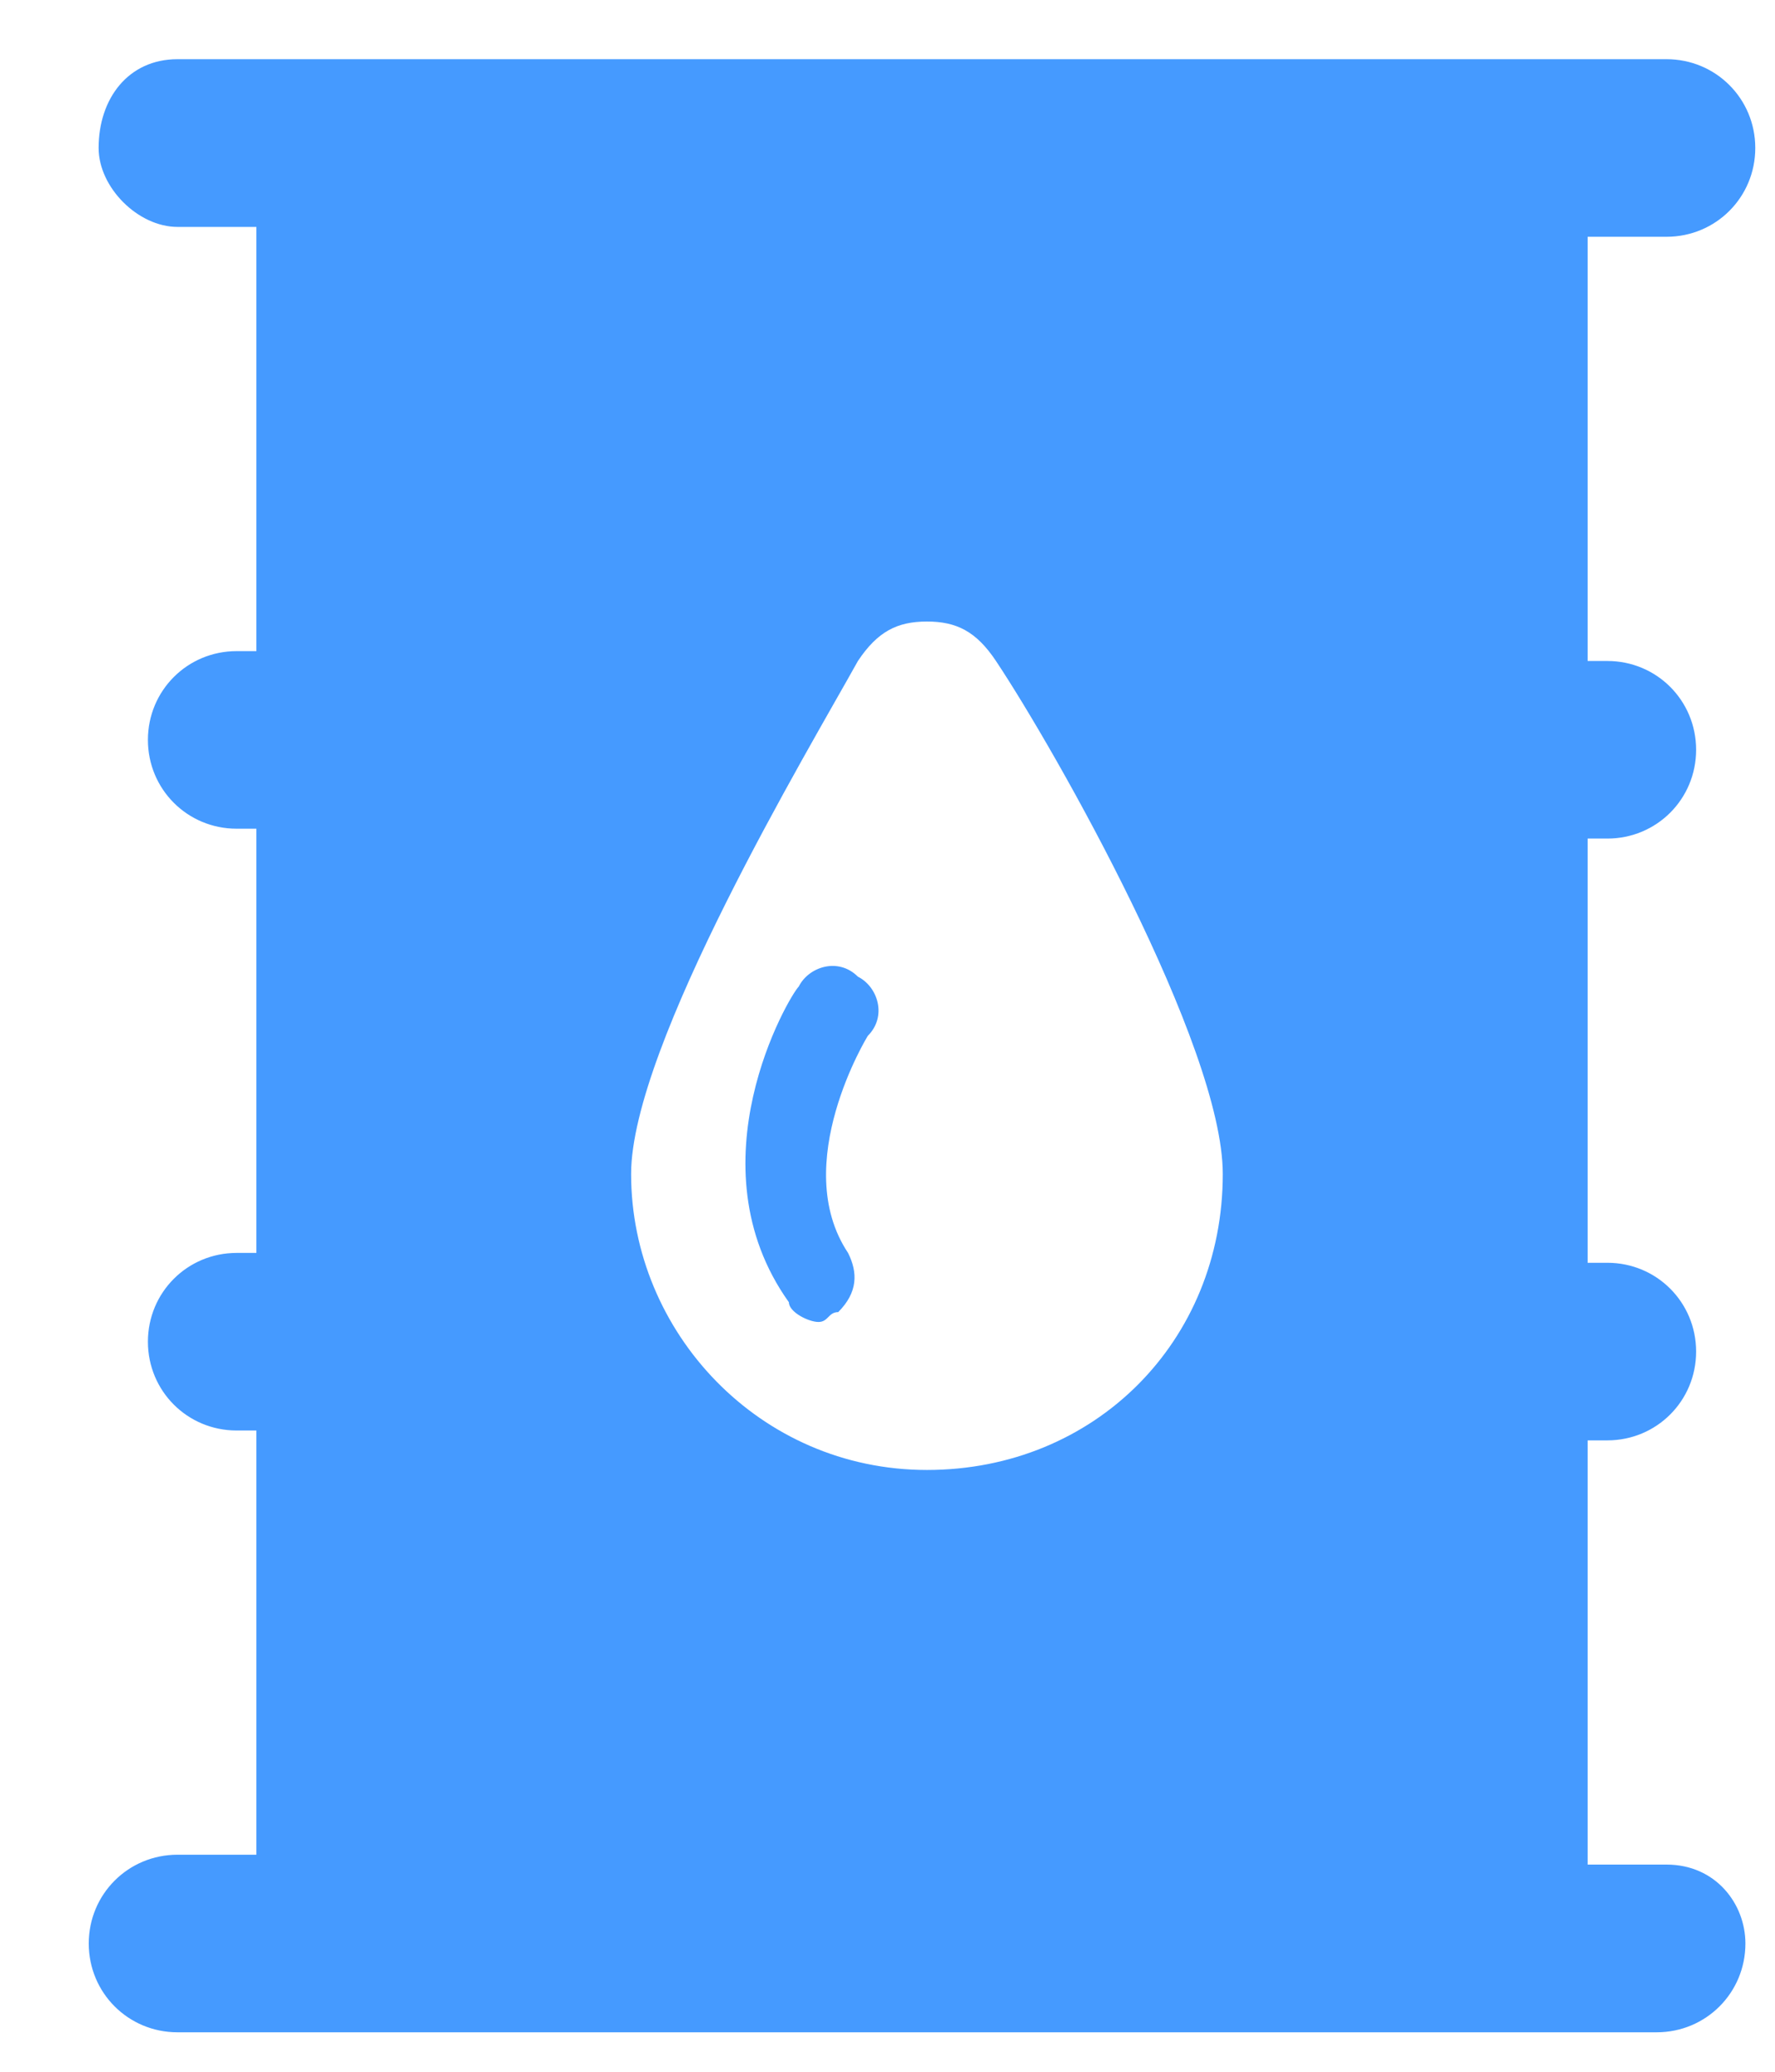 <?xml version="1.0" encoding="utf-8"?>
<!-- Generator: Adobe Illustrator 22.1.0, SVG Export Plug-In . SVG Version: 6.00 Build 0)  -->
<svg version="1.1" id="Layer_1" xmlns="http://www.w3.org/2000/svg" xmlns:xlink="http://www.w3.org/1999/xlink" x="0px" y="0px"
	 width="18px" height="21px" viewBox="0 0 18 21" style="enable-background:new 0 0 18 21;" xml:space="preserve">
<style type="text/css">
	.st0{fill:#459AFF;}
</style>
<title>A7BA7C58-5C04-475F-86D5-5D281BE5B165@1x</title>
<desc>Created with sketchtool.</desc>
<g id="Desktop">
	<g id="Energy-_x7C_-Core-Strategy-v5" transform="translate(-141, -397)">
		<g id="Content" transform="translate(135, 393)">
			<g id="Content-_x2F_-Icon-with-Text-Copy-3">
				<g id="Icon">
					<path id="Oil" class="st0" d="M22.9,4.6c0.5,0,0.9,0.4,0.9,0.9c0,0.5-0.4,0.9-0.9,0.9l0,0h-0.8v4.3h0.2c0.5,0,0.9,0.4,0.9,0.9
						c0,0.5-0.4,0.9-0.9,0.9l0,0h-0.2v4.3h0.2c0.5,0,0.9,0.4,0.9,0.9c0,0.5-0.4,0.9-0.9,0.9l0,0h-0.2l0,4.3l0.8,0
						c0.5,0,0.8,0.4,0.8,0.8c0,0.5-0.4,0.9-0.9,0.9l0,0H7.8c-0.5,0-0.9-0.4-0.9-0.9c0-0.5,0.4-0.9,0.9-0.9l0,0h0.8v-4.3H8.4
						c-0.5,0-0.9-0.4-0.9-0.9c0-0.5,0.4-0.9,0.9-0.9l0,0h0.2v-4.3H8.4c-0.5,0-0.9-0.4-0.9-0.9c0-0.5,0.4-0.9,0.9-0.9l0,0h0.2V6.3
						H7.8C7.4,6.3,7,5.9,7,5.5C7,5,7.3,4.6,7.8,4.6l0,0L22.9,4.6z M15.4,10.3c-0.3,0-0.5,0.1-0.7,0.4c-0.5,0.9-2.3,3.9-2.3,5.2
						c0,1.6,1.3,3,3,3s3-1.3,3-3c0-1.3-1.7-4.3-2.3-5.2C15.9,10.4,15.7,10.3,15.4,10.3z M14.1,14c0.1-0.2,0.4-0.3,0.6-0.1
						c0.2,0.1,0.3,0.4,0.1,0.6c0,0-0.8,1.3-0.2,2.2c0.1,0.2,0.1,0.4-0.1,0.6c-0.1,0-0.1,0.1-0.2,0.1c-0.1,0-0.3-0.1-0.3-0.2
						C13,15.8,14,14.1,14.1,14z"/>
				</g>
			</g>
		</g>
	</g>
</g>
</svg>
